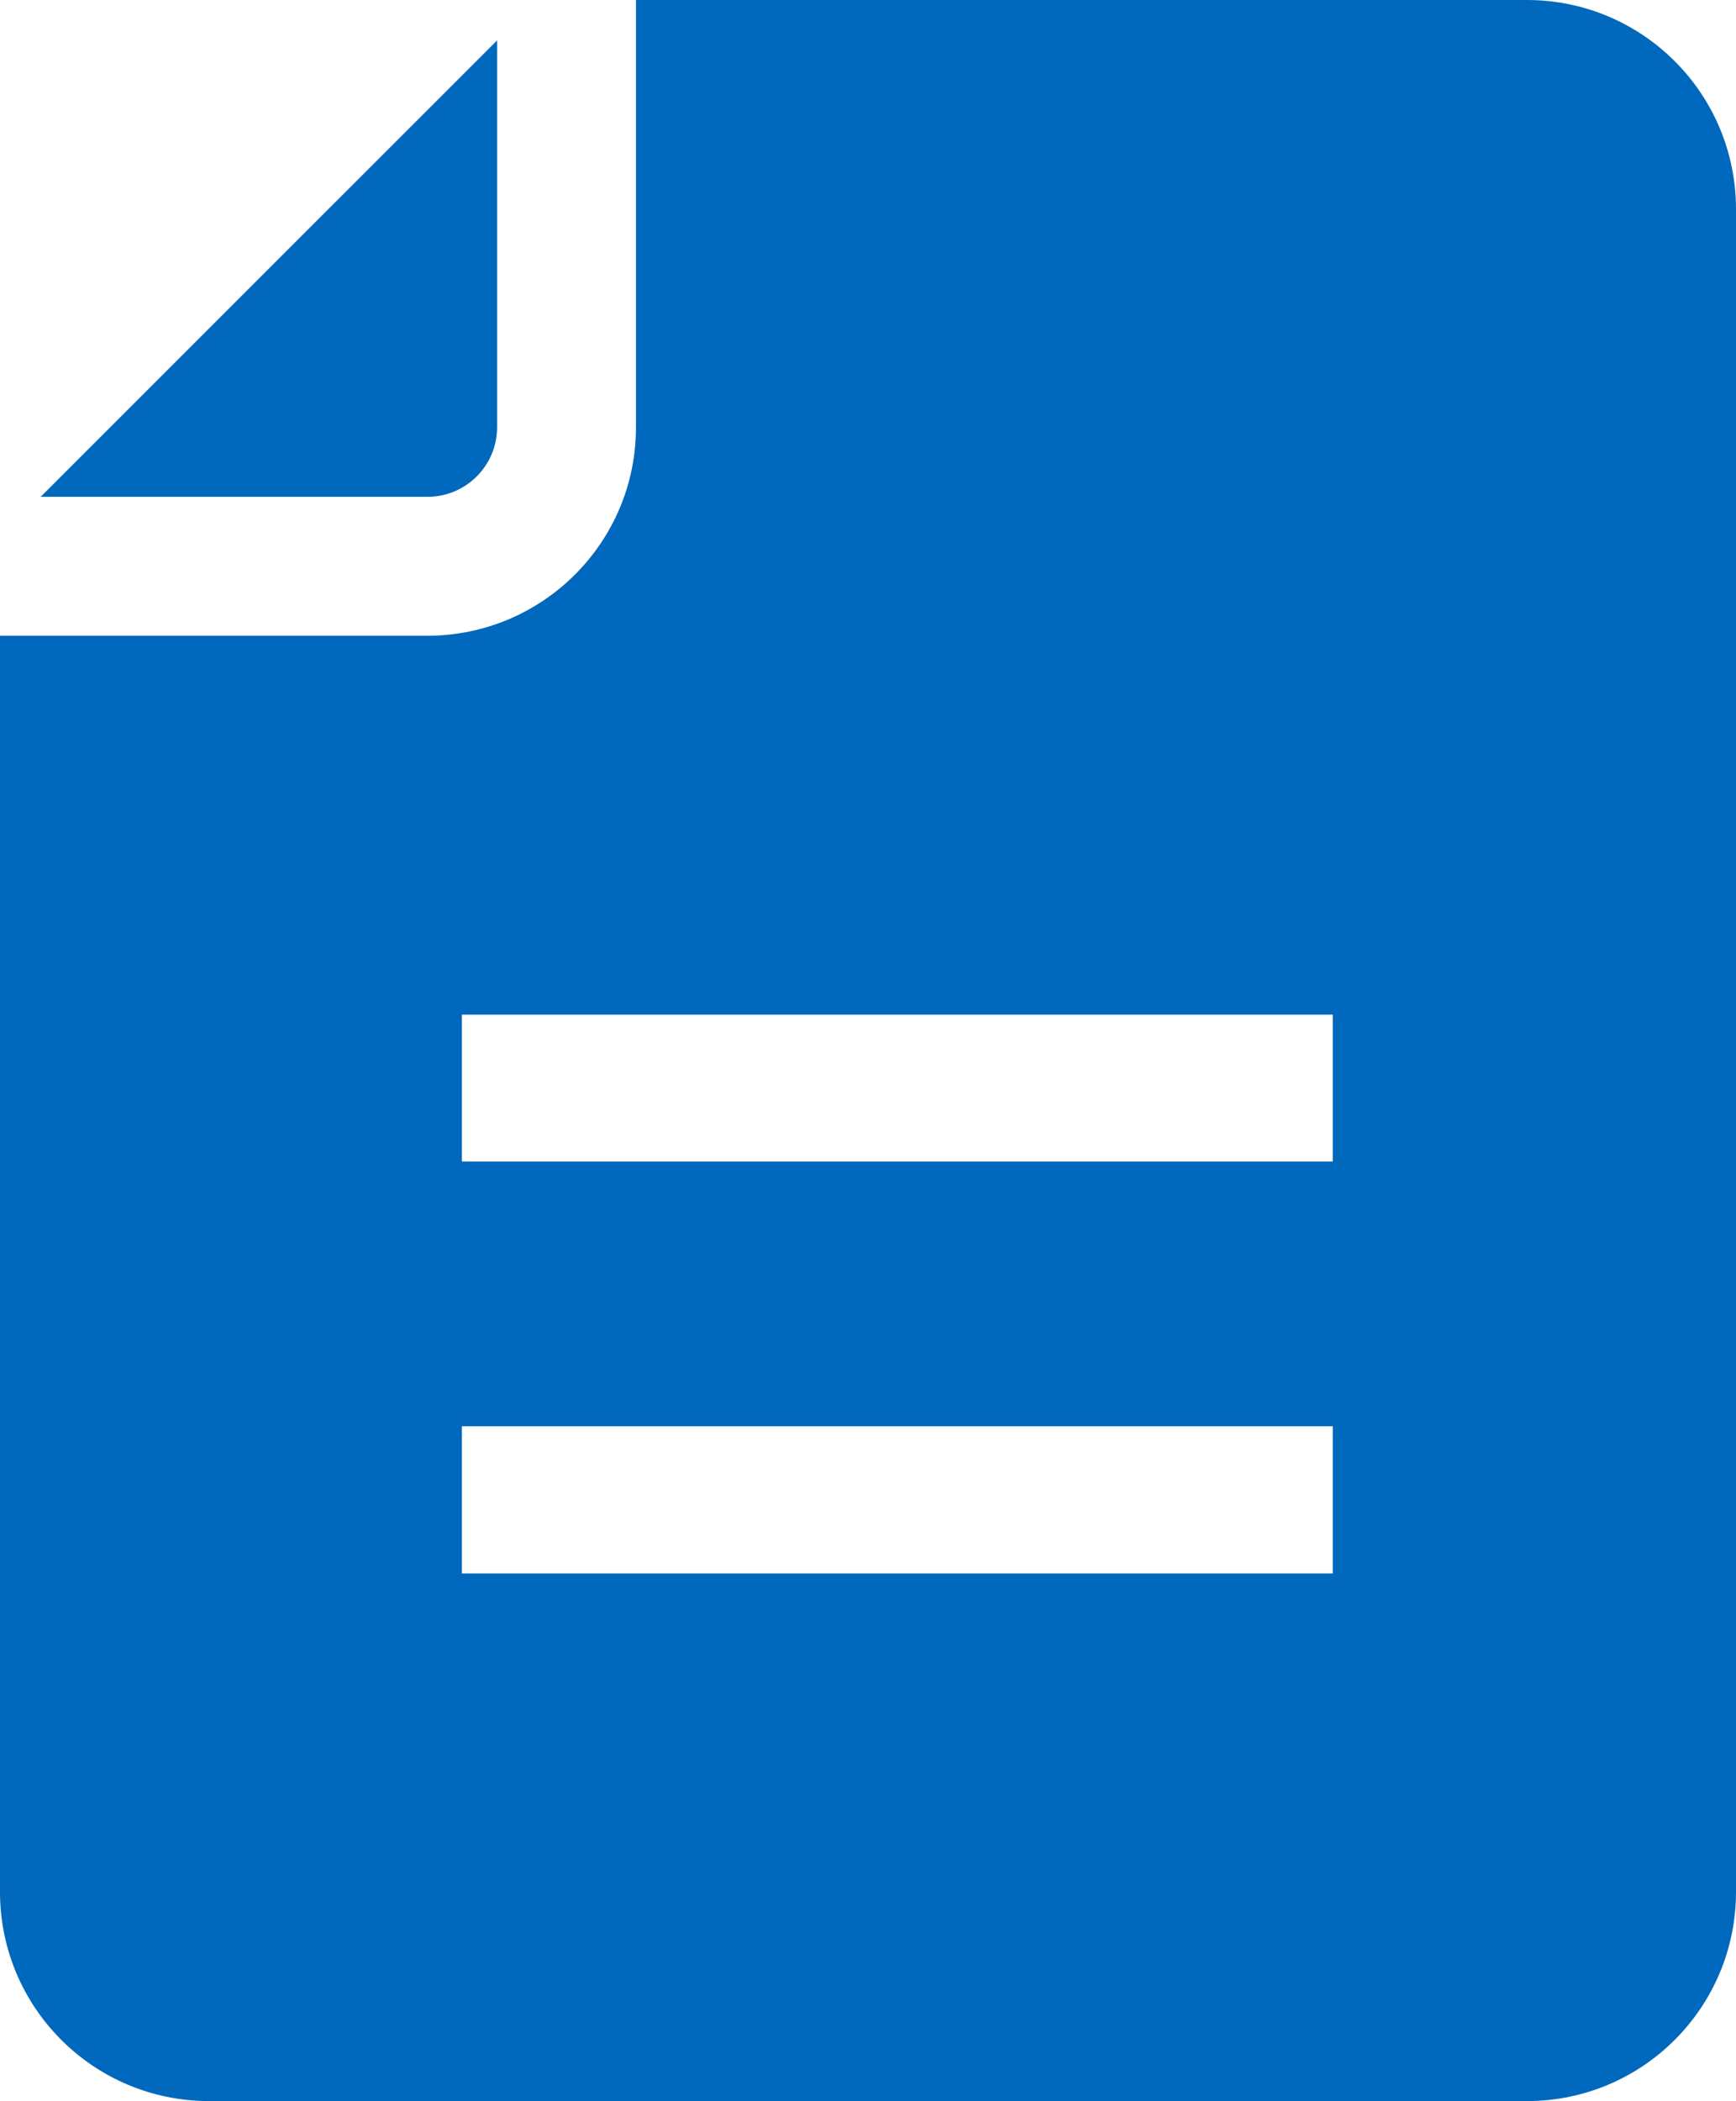 <?xml version="1.0" encoding="UTF-8"?><svg id="Layer_1" xmlns="http://www.w3.org/2000/svg" viewBox="0 0 63.63 76.97"><defs><style>.cls-1{fill:#0068bd;}</style></defs><g id="Group_1152"><path id="Path_1412" class="cls-1" d="M18.22,15.66V1.48L1.49,18.2H15.67c1.4,0,2.54-1.13,2.55-2.53v-.02Z"/><path id="Path_1413" class="cls-1" d="M56,0H23.31V15.66c0,4.21-3.42,7.62-7.63,7.63H0v46.05c.02,4.21,3.42,7.61,7.63,7.63H56c4.21-.02,7.61-3.42,7.63-7.63V7.63c-.02-4.21-3.42-7.61-7.63-7.63Zm-7.15,57.64H16.93v-5.39h31.92v5.39Zm0-15.09H16.93v-5.38h31.92v5.38Z"/></g></svg>